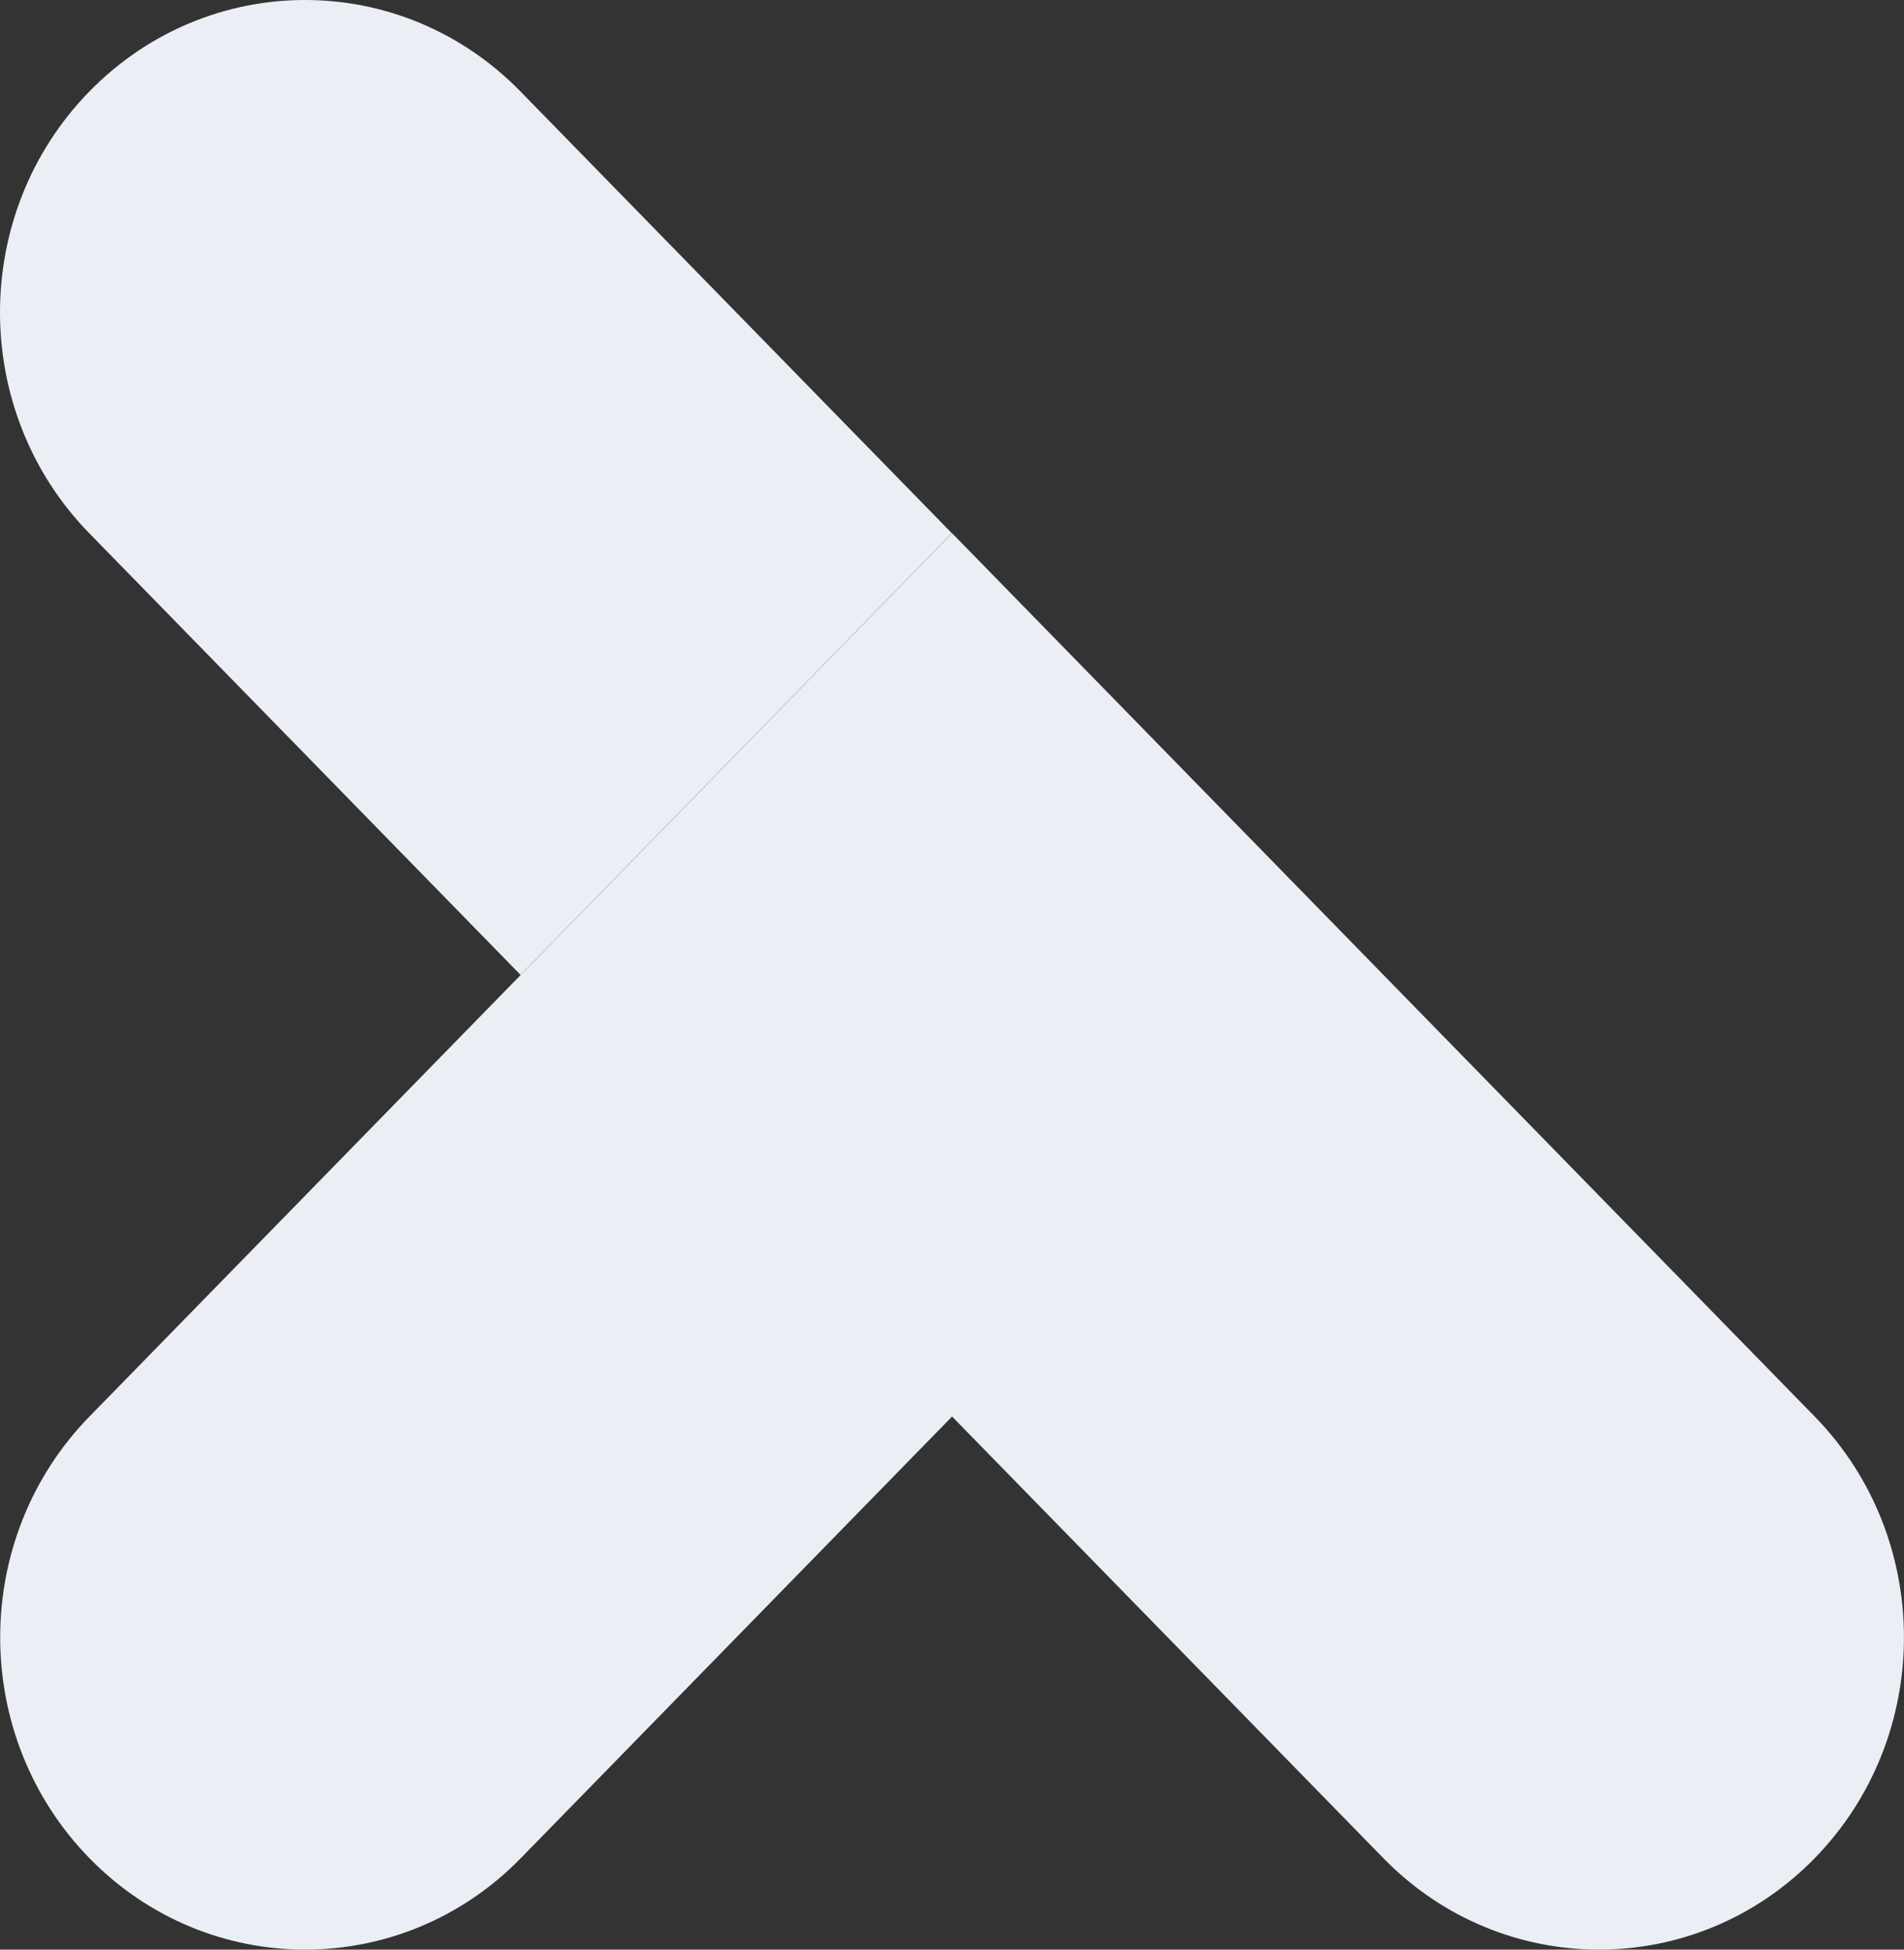 <?xml version="1.0" encoding="UTF-8"?> <svg xmlns="http://www.w3.org/2000/svg" width="84" height="86" viewBox="0 0 84 86" fill="none"><rect x="0" y="0" width="84" height="86" fill="#333333" stroke="none"/><path d="M3.938 4.04C-1.313 9.416 -1.313 18.145 3.938 23.522L22.967 43.005L41.995 23.522L22.967 4.04C17.716 -1.347 9.199 -1.347 3.938 4.04Z" fill="#EBEEF4"></path><path d="M61.032 43.002L42.003 23.52L22.975 43.002L3.946 62.484C-1.305 67.861 -1.305 76.59 3.946 81.967C9.197 87.343 17.724 87.343 22.975 81.967L42.003 62.484L61.032 81.967C66.283 87.343 74.809 87.343 80.06 81.967C85.311 76.59 85.311 67.861 80.06 62.484L61.032 43.002Z" fill="#EBEEF4"></path></svg> 
